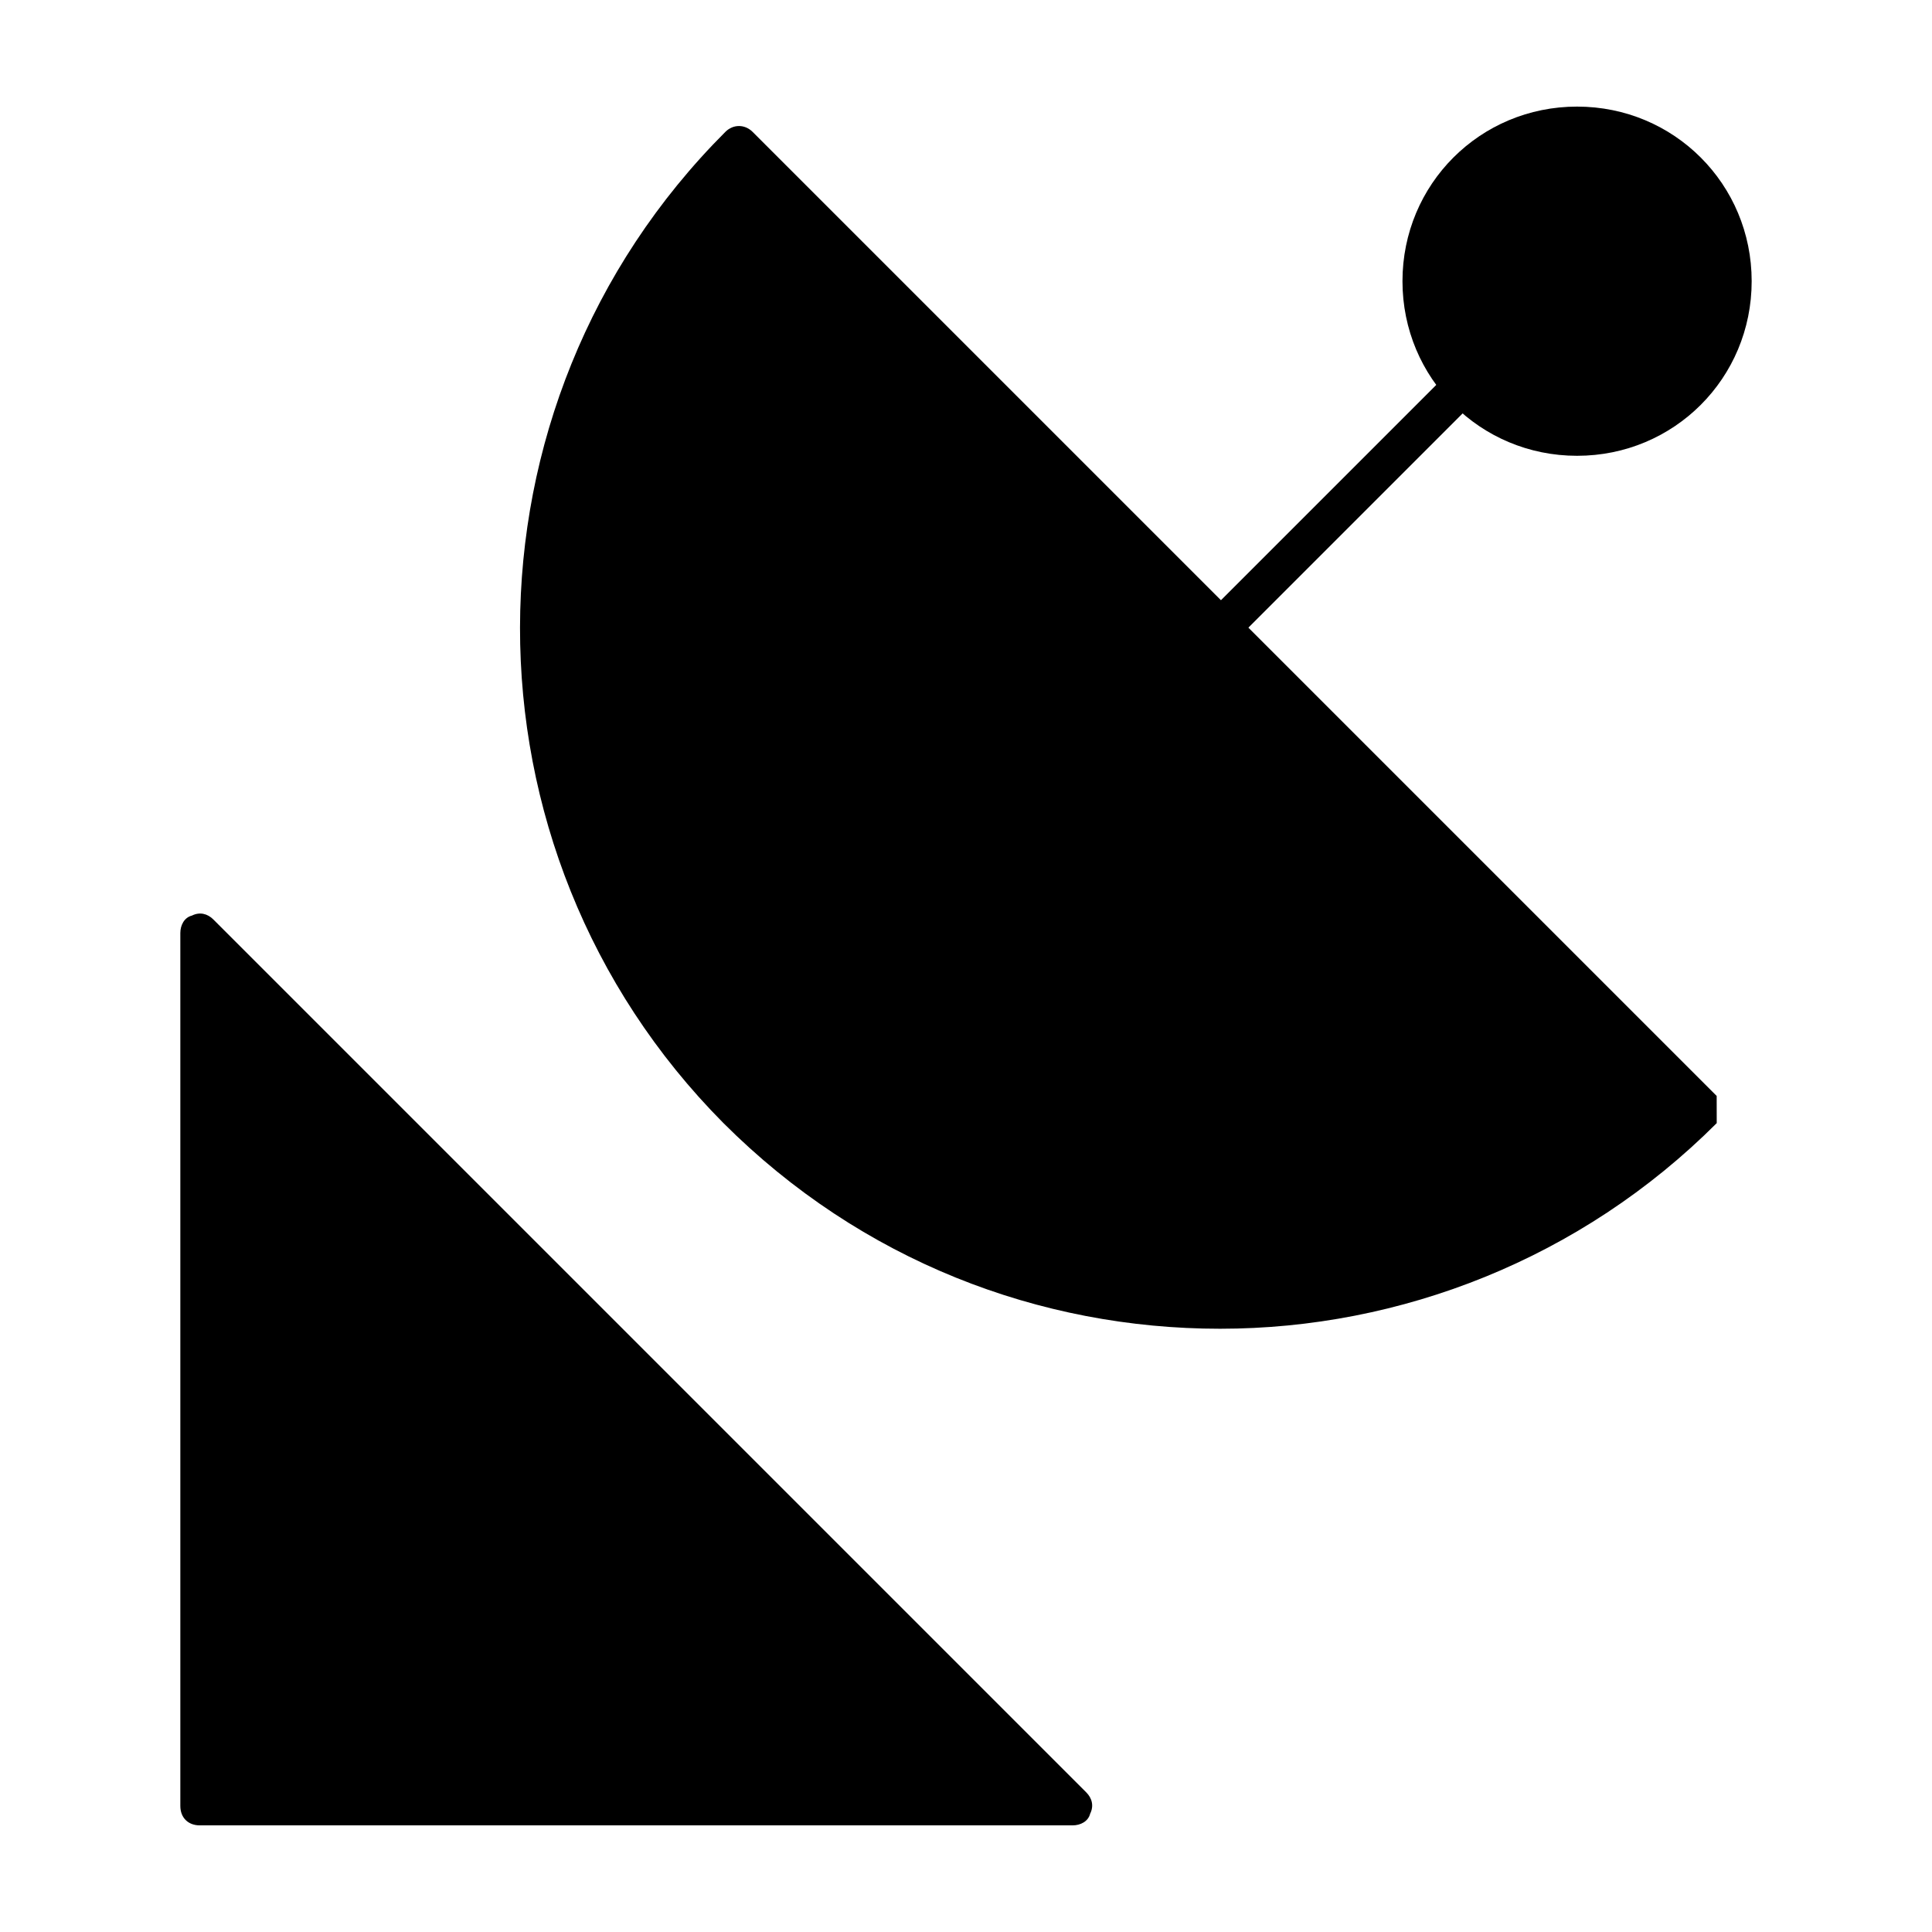 <?xml version="1.0" encoding="UTF-8"?>
<!-- The Best Svg Icon site in the world: iconSvg.co, Visit us! https://iconsvg.co -->
<svg fill="#000000" width="800px" height="800px" version="1.1" viewBox="144 144 512 512" xmlns="http://www.w3.org/2000/svg">
 <g>
  <path d="m428.27 627.74h-231.34c-3.086 0-5.141-2.055-5.141-5.141v-231.34c0-2.055 1.027-4.113 3.086-4.625 2.055-1.027 4.113-0.516 5.656 1.027l231.34 231.34c1.543 1.543 2.055 3.598 1.027 5.656-0.516 2.051-2.574 3.082-4.629 3.082z"/>
  <path d="m598.95 441.64c-35.988 35.988-83.797 54.492-131.61 54.492s-95.105-17.992-131.61-54.492c-71.977-72.488-71.977-190.21 0.508-262.7 2.055-2.055 5.141-2.055 7.199 0l255.5 255.5"/>
  <path d="m466.38 304.25 62.887-62.887 7.269 7.269-62.887 62.887z"/>
  <path d="m561.94 264.79c-25.703 0-46.27-20.562-46.27-46.27 0-25.703 20.562-46.27 46.27-46.27 25.703 0 46.27 20.562 46.27 46.27 0 25.707-20.566 46.27-46.27 46.27z"/>
 </g>
</svg>